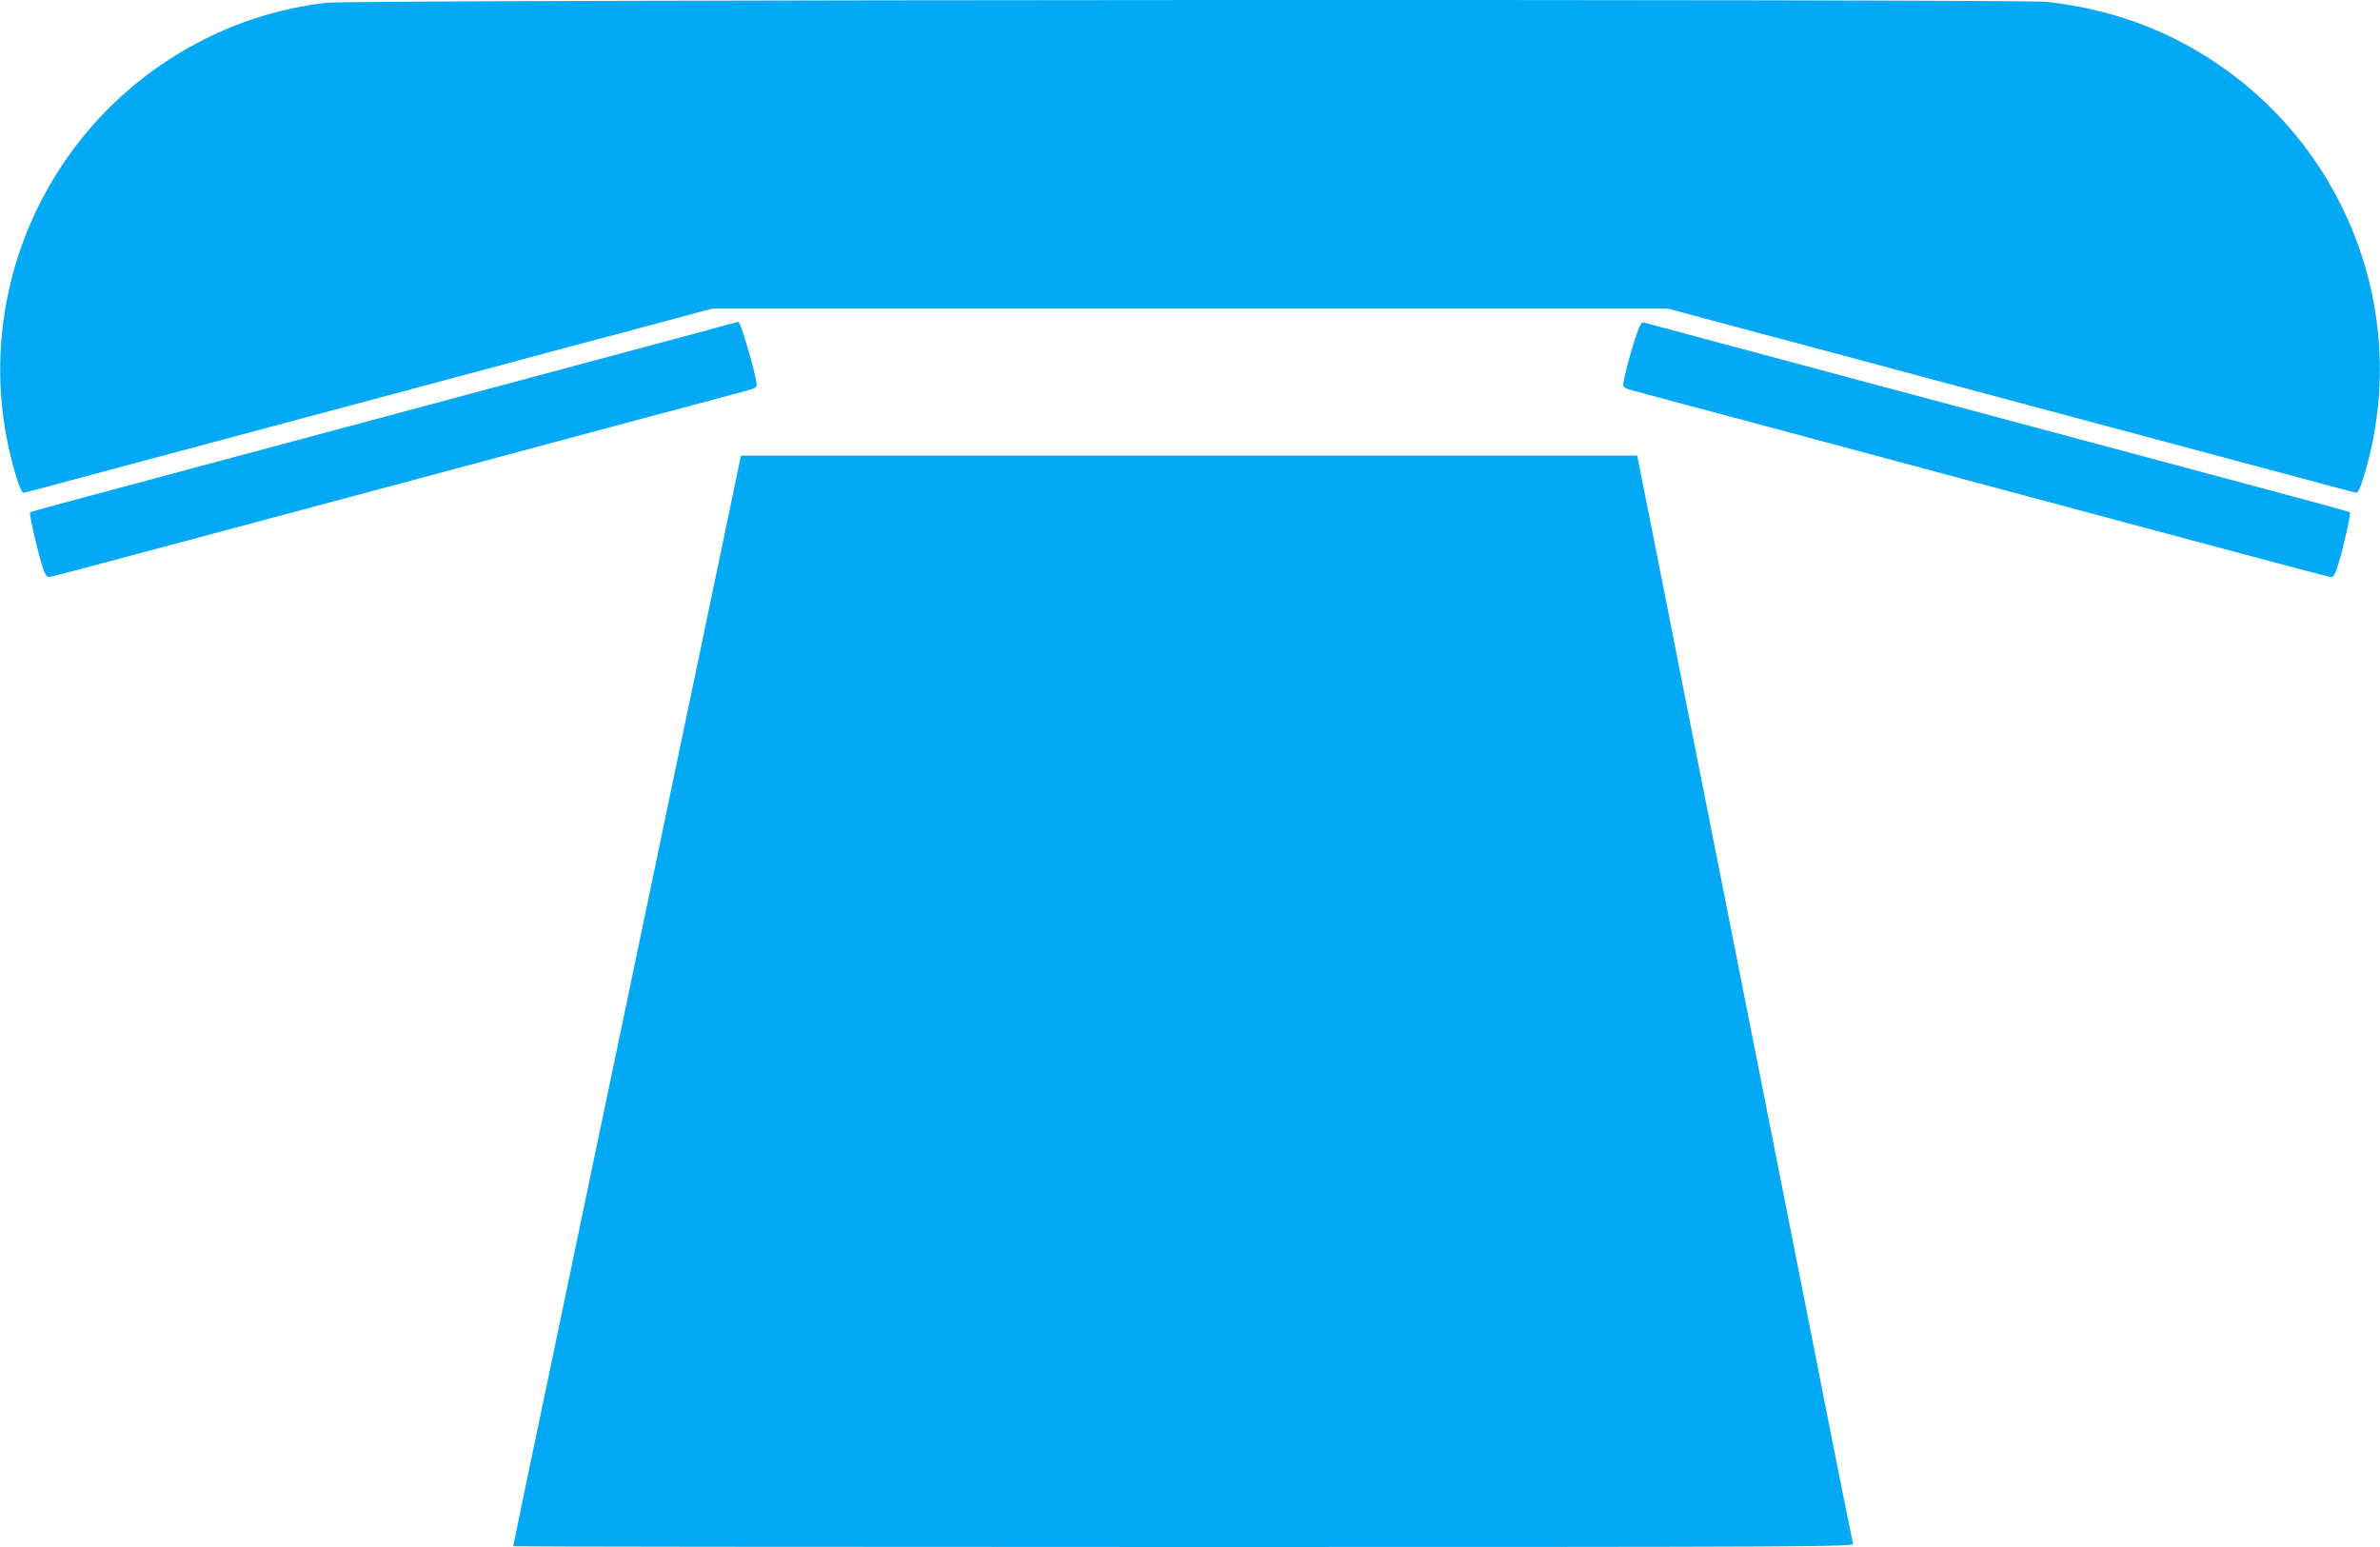<?xml version="1.0" standalone="no"?>
<!DOCTYPE svg PUBLIC "-//W3C//DTD SVG 20010904//EN"
 "http://www.w3.org/TR/2001/REC-SVG-20010904/DTD/svg10.dtd">
<svg version="1.0" xmlns="http://www.w3.org/2000/svg"
 width="1280pt" height="832pt" viewBox="0 0 1280 832"
 preserveAspectRatio="xMidYMid meet">
<g transform="translate(0,832) scale(0.1,-0.1)"
fill="#03a9f4" stroke="none">
<path d="M1750 8305 c-215 -27 -415 -84 -607 -175 -892 -421 -1343 -1432
-1056 -2372 14 -49 31 -88 37 -88 6 0 79 18 161 41 139 37 720 193 2125 569
305 82 749 201 987 264 l432 116 2571 0 2571 0 432 -116 c238 -63 682 -182
987 -264 1405 -376 1986 -532 2125 -569 83 -23 155 -41 161 -41 6 0 23 39 37
88 287 941 -163 1951 -1058 2373 -197 93 -419 154 -647 179 -157 16 -9122 12
-9258 -5z"/>
<path d="M3770 6535 c-252 -68 -1140 -306 -3039 -815 -311 -83 -567 -152 -569
-155 -6 -6 35 -189 61 -275 19 -62 27 -75 43 -73 10 1 262 67 559 147 953 255
1793 480 2470 662 363 97 686 183 718 192 40 10 57 19 57 31 -1 46 -87 342
-99 340 -3 0 -94 -24 -201 -54z"/>
<path d="M8792 6493 c-32 -101 -62 -216 -62 -244 0 -12 17 -21 58 -31 31 -9
354 -95 717 -192 677 -182 1517 -407 2470 -662 297 -80 549 -146 559 -147 16
-2 24 11 43 73 27 87 67 269 61 275 -2 3 -222 63 -489 134 -266 71 -770 206
-1119 300 -349 93 -763 204 -920 246 -570 153 -1255 336 -1271 341 -12 3 -22
-18 -47 -93z"/>
<path d="M3967 5783 c-22 -107 -179 -858 -247 -1183 -27 -129 -131 -624 -230
-1100 -99 -476 -203 -971 -230 -1100 -27 -129 -90 -431 -140 -670 -50 -239
-113 -541 -140 -670 -130 -622 -220 -1052 -220 -1056 0 -2 1623 -4 3606 -4
3429 0 3605 1 3600 18 -3 9 -50 245 -106 524 -55 280 -145 735 -200 1013 -55
278 -145 732 -200 1010 -55 278 -145 732 -200 1010 -55 278 -145 731 -200
1008 -54 276 -134 679 -177 895 l-78 392 -2410 0 -2410 0 -18 -87z"/>
</g>
</svg>
